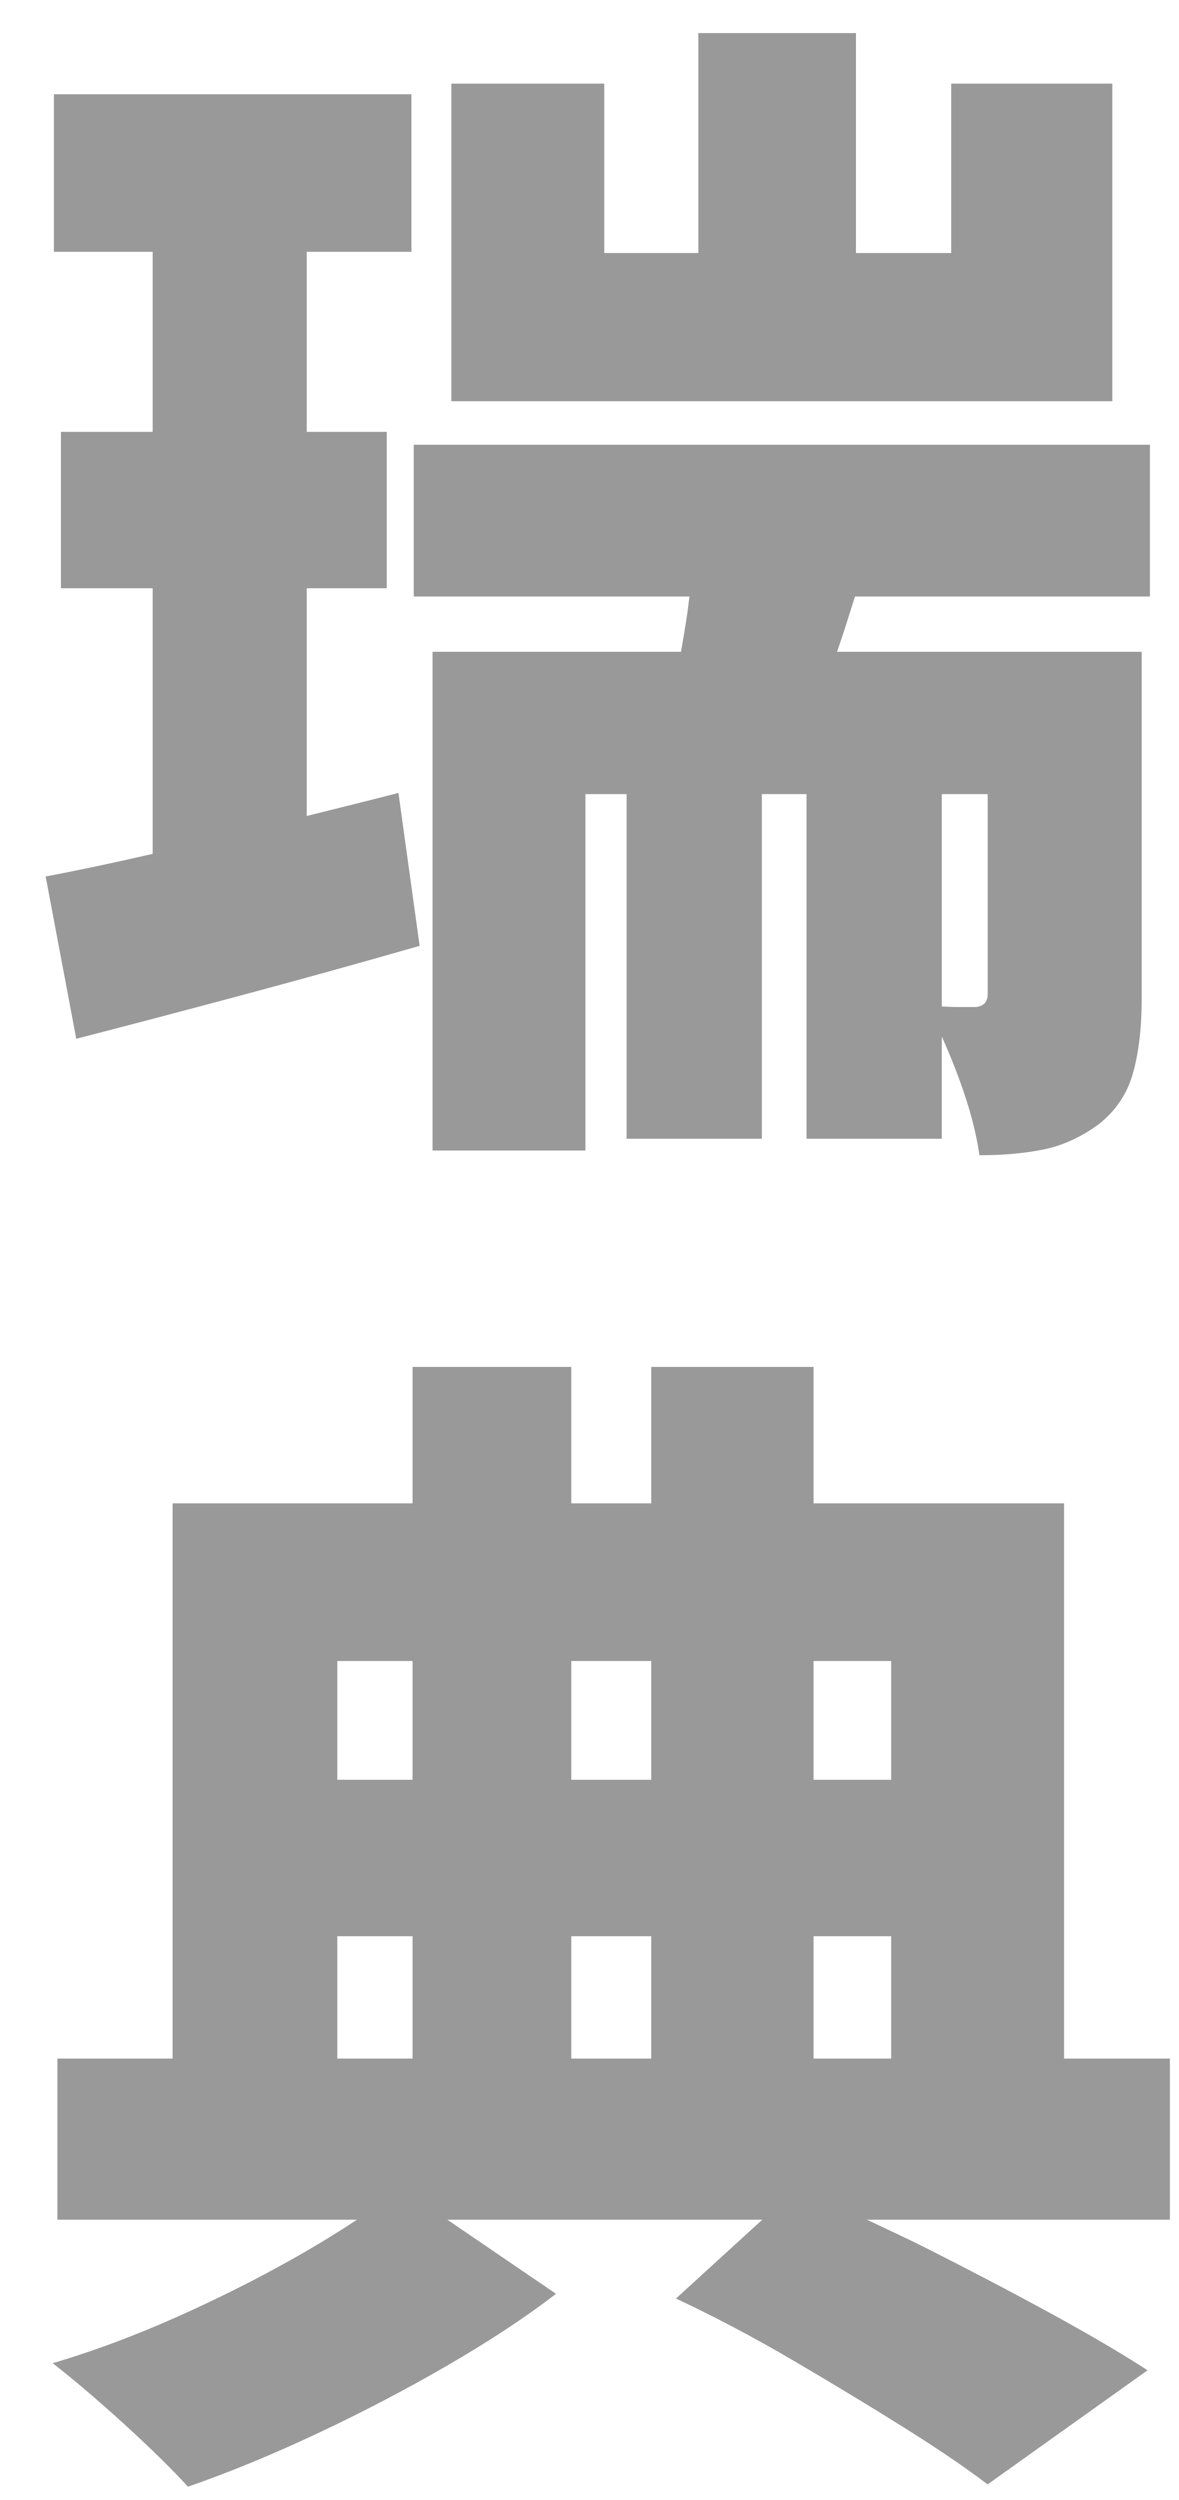 <svg 
 xmlns="http://www.w3.org/2000/svg"
 xmlns:xlink="http://www.w3.org/1999/xlink"
 width="25px" height="53px">
<path fill-rule="evenodd"  fill="#999"
 d="M18.384,47.058 C18.801,47.258 19.207,47.442 19.632,47.656 C20.555,48.122 21.428,48.579 22.251,49.028 C23.074,49.477 23.768,49.884 24.333,50.250 L20.942,52.669 C20.459,52.303 19.853,51.891 19.121,51.434 C18.390,50.977 17.613,50.507 16.790,50.025 C15.967,49.543 15.148,49.111 14.333,48.729 L16.163,47.058 L9.486,47.058 L11.790,48.629 C11.142,49.128 10.372,49.635 9.483,50.150 C8.594,50.665 7.671,51.147 6.715,51.596 C5.759,52.045 4.849,52.419 3.985,52.718 C3.636,52.336 3.182,51.891 2.626,51.384 C2.068,50.877 1.566,50.449 1.117,50.100 C2.015,49.834 2.933,49.489 3.872,49.065 C4.811,48.641 5.689,48.192 6.503,47.719 C6.894,47.491 7.248,47.271 7.569,47.058 L1.217,47.058 L1.217,43.642 L3.660,43.642 L3.660,31.871 L8.748,31.871 L8.748,28.979 L12.114,28.979 L12.114,31.871 L13.810,31.871 L13.810,28.979 L17.251,28.979 L17.251,31.871 L22.563,31.871 L22.563,43.642 L24.807,43.642 L24.807,47.058 L18.384,47.058 ZM13.810,43.642 L13.810,41.048 L12.114,41.048 L12.114,43.642 L13.810,43.642 ZM8.748,43.642 L8.748,41.048 L7.152,41.048 L7.152,43.642 L8.748,43.642 ZM7.152,35.213 L7.152,37.731 L8.748,37.731 L8.748,35.213 L7.152,35.213 ZM12.114,35.213 L12.114,37.731 L13.810,37.731 L13.810,35.213 L12.114,35.213 ZM17.251,35.213 L17.251,37.731 L18.897,37.731 L18.897,35.213 L17.251,35.213 ZM18.897,41.048 L17.251,41.048 L17.251,43.642 L18.897,43.642 L18.897,41.048 ZM17.813,13.631 C17.790,13.697 17.771,13.752 17.749,13.818 L20.943,13.818 L22.065,13.818 L24.209,13.818 L24.209,21.174 C24.209,21.789 24.147,22.317 24.022,22.758 C23.898,23.198 23.652,23.559 23.287,23.842 C22.921,24.108 22.539,24.283 22.140,24.366 C21.741,24.449 21.283,24.491 20.768,24.491 C20.701,24.008 20.556,23.464 20.332,22.857 C20.212,22.535 20.092,22.244 19.970,21.975 L19.970,24.142 L17.102,24.142 L17.102,16.835 L16.155,16.835 L16.155,24.142 L13.287,24.142 L13.287,16.835 L12.414,16.835 L12.414,24.391 L9.172,24.391 L9.172,13.818 L14.440,13.818 C14.485,13.559 14.530,13.300 14.571,13.020 C14.591,12.889 14.602,12.772 14.619,12.646 L8.773,12.646 L8.773,9.429 L24.384,9.429 L24.384,12.646 L18.130,12.646 C18.024,12.973 17.921,13.315 17.813,13.631 ZM19.970,21.337 C20.070,21.340 20.174,21.349 20.269,21.349 C20.469,21.349 20.610,21.349 20.693,21.349 C20.859,21.332 20.943,21.241 20.943,21.074 L20.943,16.835 L19.970,16.835 L19.970,21.337 ZM9.571,1.773 L12.813,1.773 L12.813,5.364 L14.808,5.364 L14.808,0.701 L18.150,0.701 L18.150,5.364 L20.170,5.364 L20.170,1.773 L23.586,1.773 L23.586,8.506 L9.571,8.506 L9.571,1.773 ZM6.504,9.155 L8.200,9.155 L8.200,12.471 L6.504,12.471 L6.504,17.299 C7.153,17.136 7.797,16.979 8.449,16.810 L8.898,20.052 C7.684,20.401 6.442,20.746 5.170,21.087 C3.898,21.428 2.714,21.739 1.617,22.022 L0.968,18.581 C1.640,18.455 2.401,18.294 3.237,18.102 L3.237,12.471 L1.292,12.471 L1.292,9.155 L3.237,9.155 L3.237,5.339 L1.143,5.339 L1.143,1.998 L8.724,1.998 L8.724,5.339 L6.504,5.339 L6.504,9.155 Z"/>
</svg>